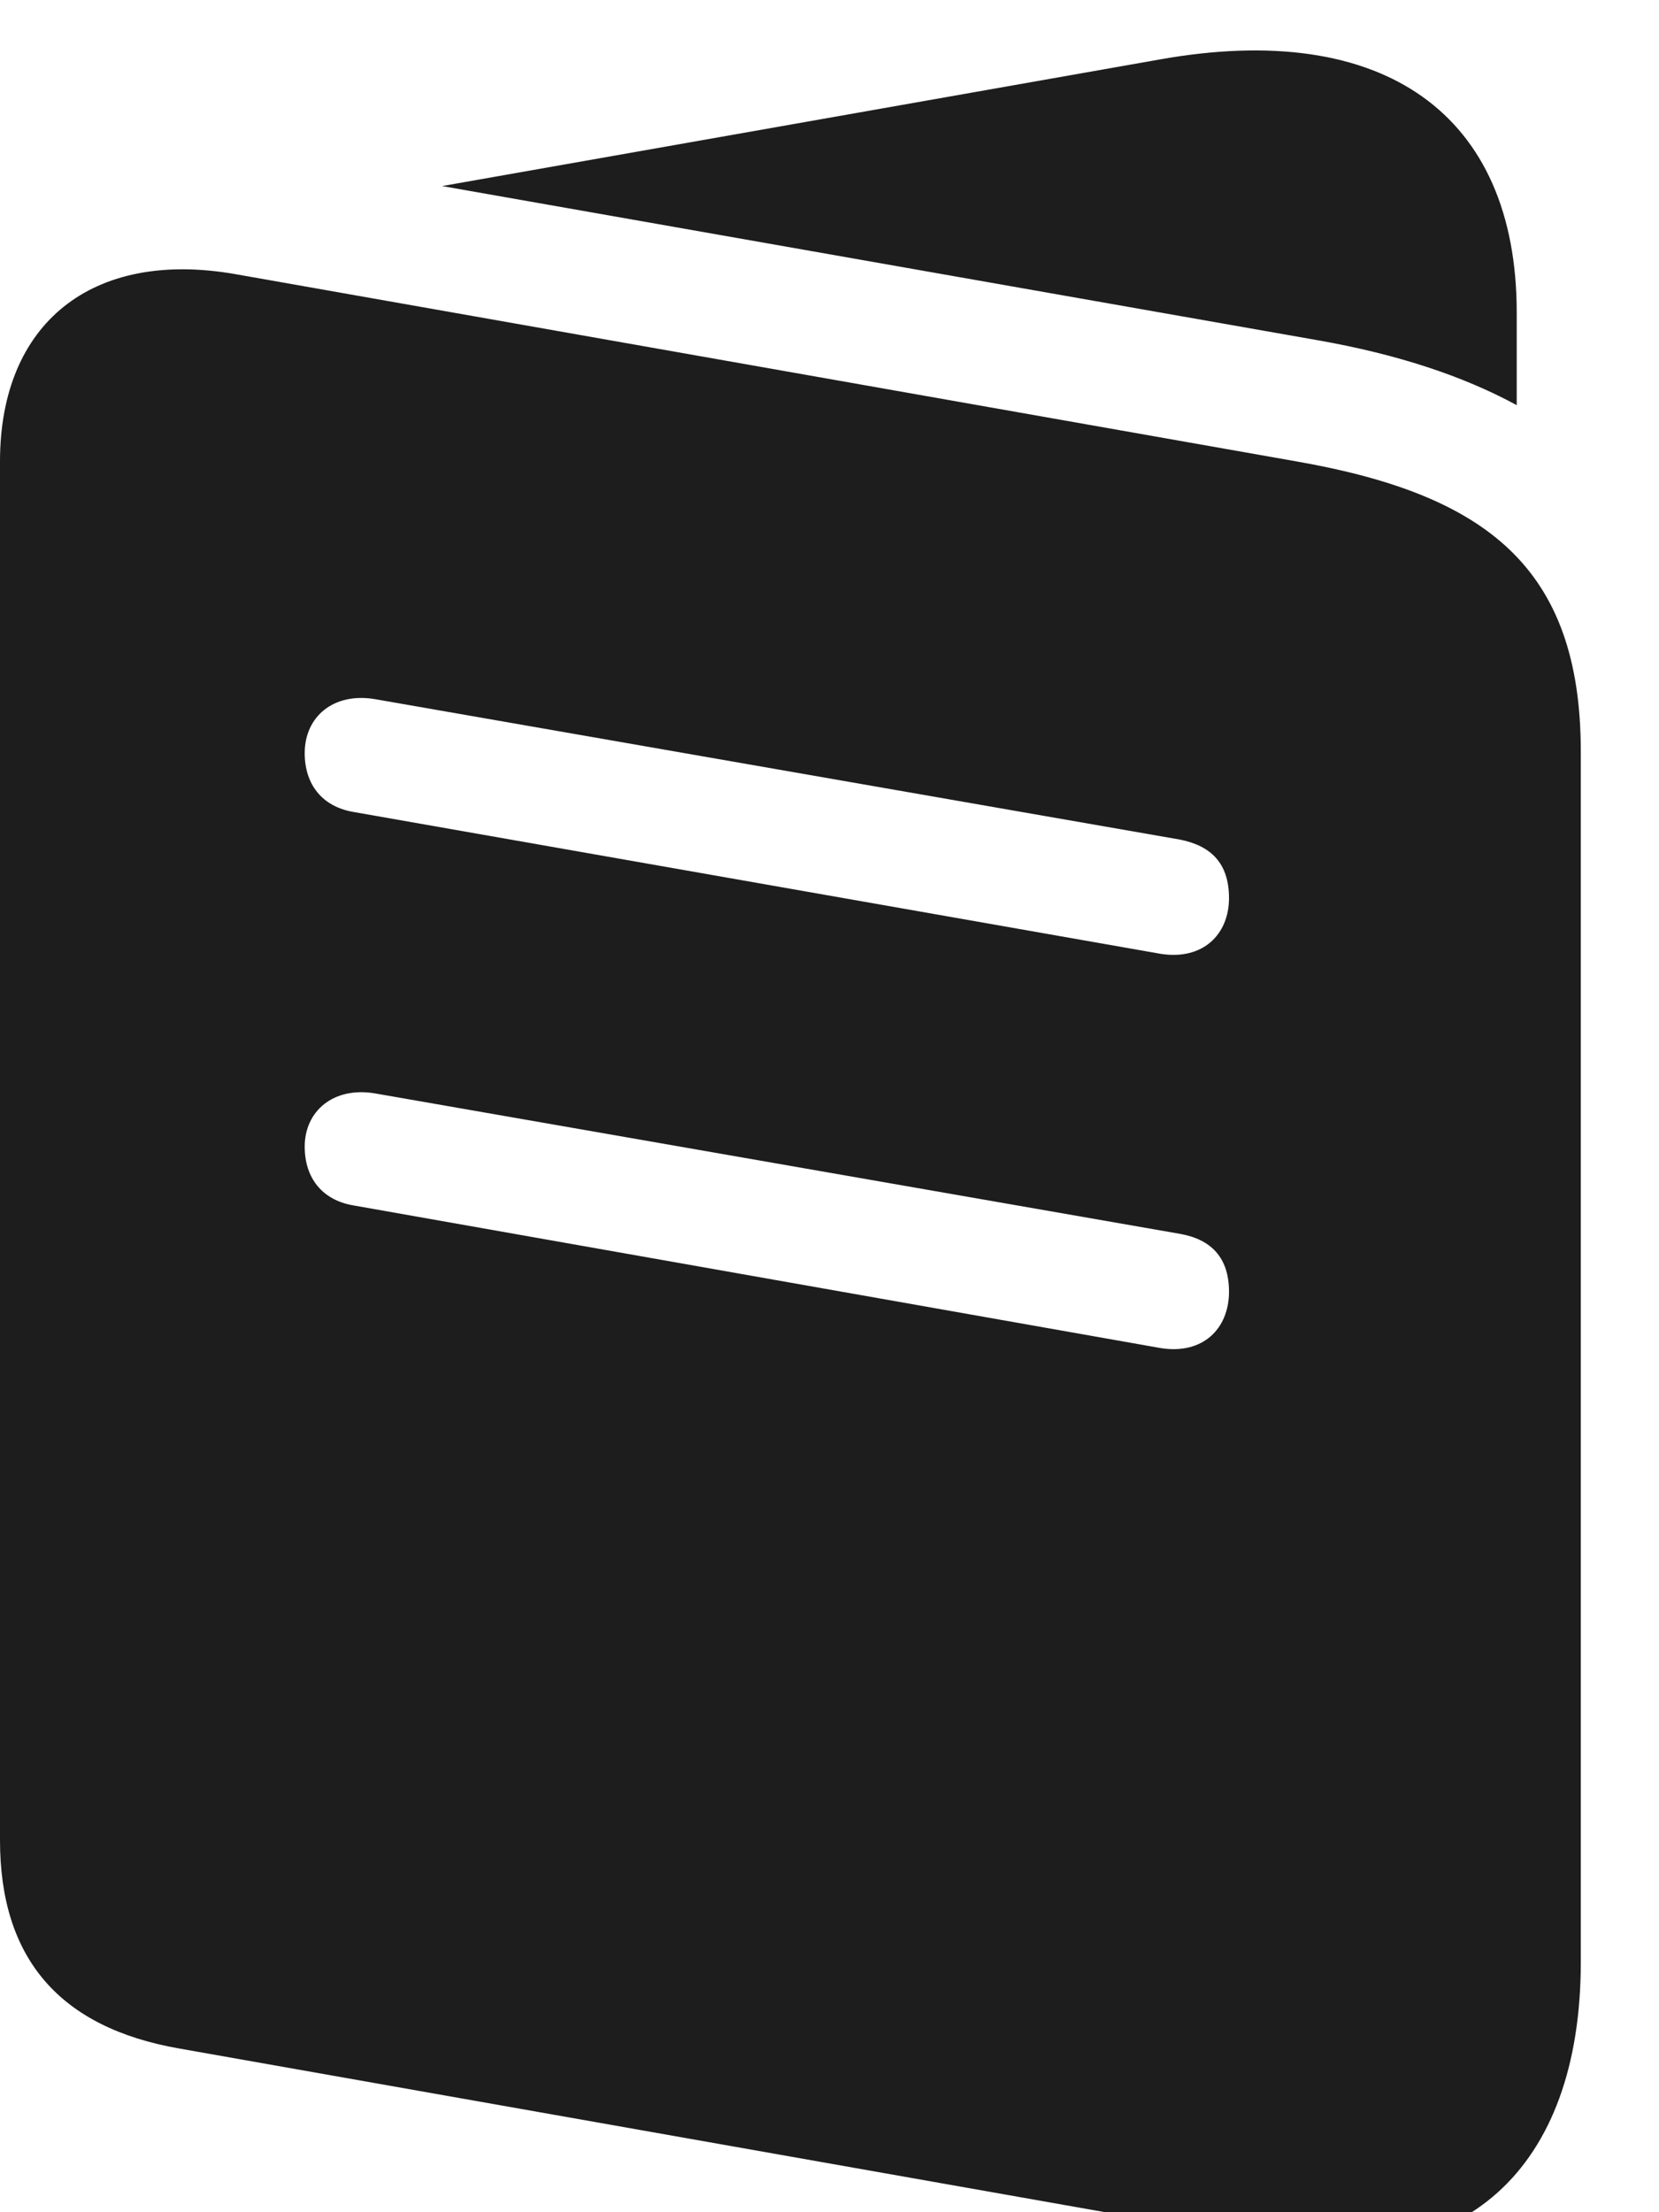 <svg width="21" height="28" viewBox="0 0 21 28" fill="none" xmlns="http://www.w3.org/2000/svg">
<path d="M2.275 25.929L16.084 28.37C18.516 28.8 20.01 27.462 20.01 24.835V9.513C20.01 7.179 18.809 6.261 16.416 5.841L2.969 3.468C1.162 3.156 0 4.093 0 5.841V23.292C0 24.786 0.752 25.665 2.275 25.929ZM4.463 10.275C4.082 10.206 3.857 9.933 3.857 9.532C3.857 9.073 4.219 8.761 4.746 8.849L14.932 10.626C15.332 10.704 15.557 10.929 15.557 11.368C15.557 11.827 15.225 12.159 14.688 12.072L4.463 10.275ZM4.463 15.255C4.082 15.187 3.857 14.913 3.857 14.513C3.857 14.064 4.219 13.751 4.746 13.839L14.932 15.616C15.332 15.685 15.557 15.919 15.557 16.349C15.557 16.818 15.225 17.15 14.688 17.062L4.463 15.255ZM5.596 2.355L16.689 4.308C17.686 4.484 18.516 4.757 19.199 5.128V3.956C19.199 1.447 17.52 0.245 14.678 0.753L5.596 2.355Z" fill="#1D1D1D"/>
</svg>
